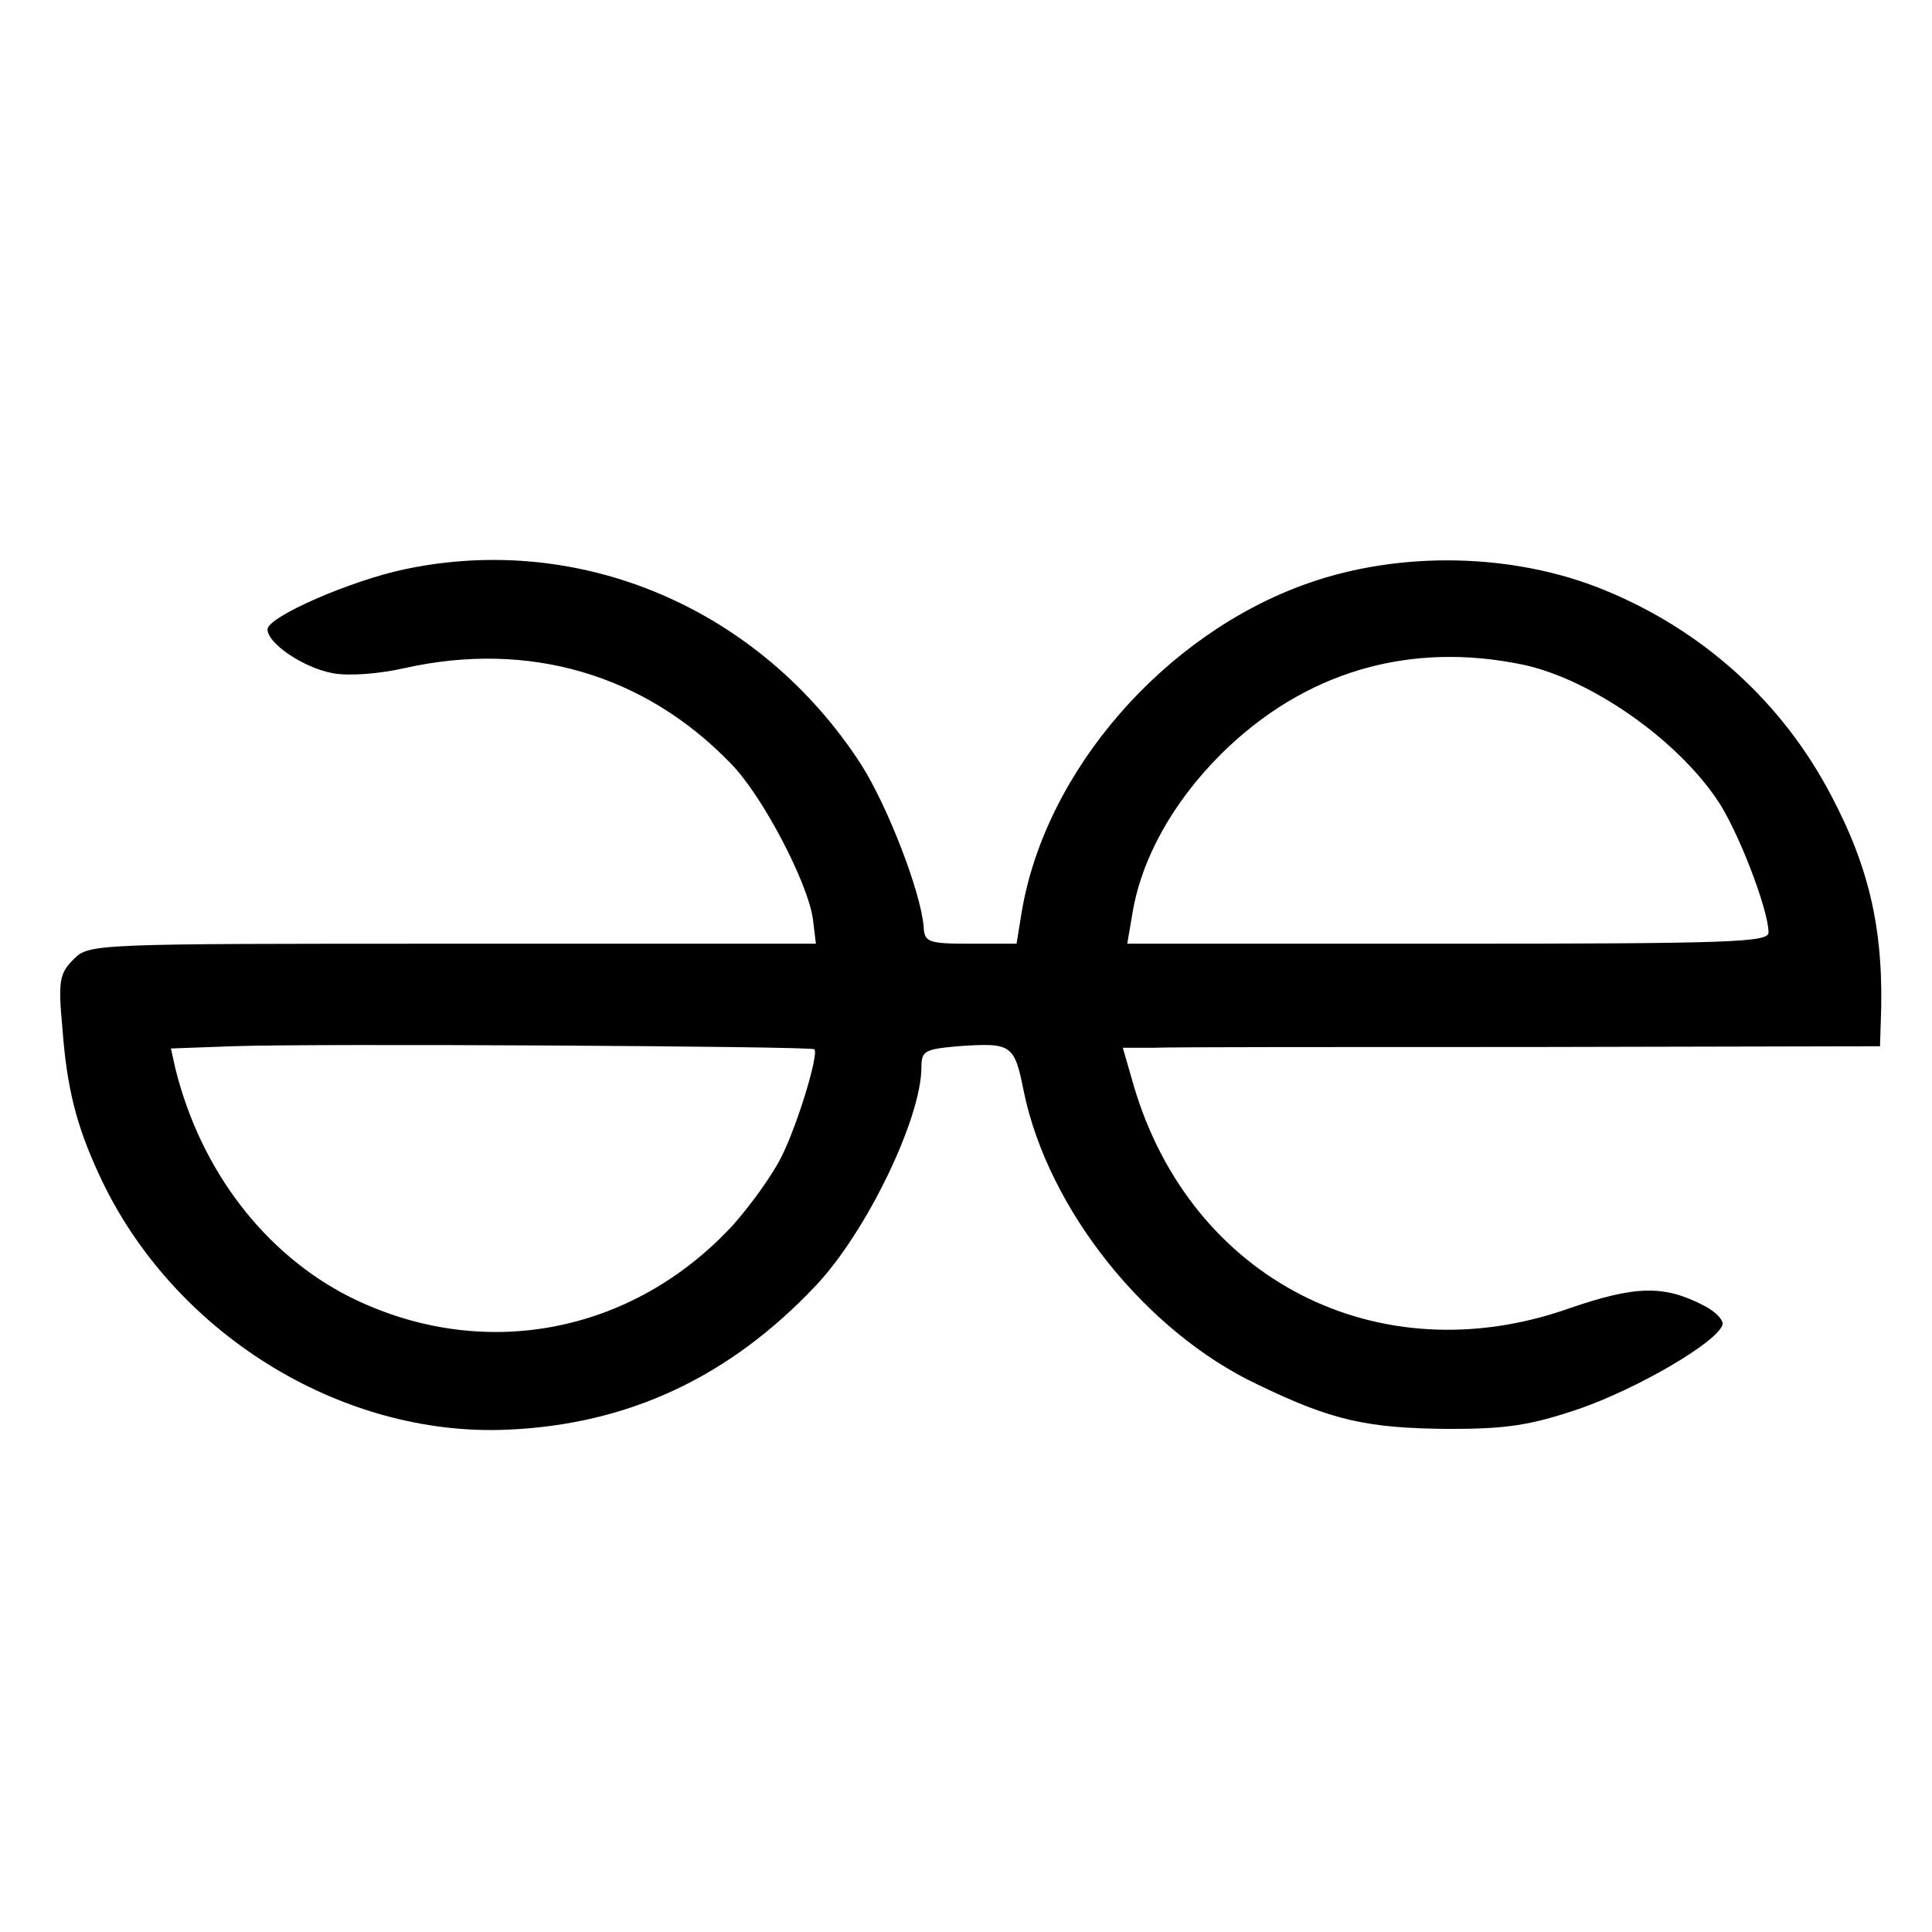 <?xml version="1.0" standalone="no"?>
<!DOCTYPE svg PUBLIC "-//W3C//DTD SVG 20010904//EN"
 "http://www.w3.org/TR/2001/REC-SVG-20010904/DTD/svg10.dtd">
<svg version="1.0" xmlns="http://www.w3.org/2000/svg"
 width="260pt" height="260pt" viewBox="0 0 260 260"
 preserveAspectRatio="xMidYMid meet">
<g transform="translate(0,260) scale(0.1,-0.1)"
fill="#000000" stroke="none">
<path d="M545 1834 c-72 -15 -185 -64 -185 -81 0 -19 49 -52 88 -59 21 -4 62
-1 97 7 166 37 322 -8 438 -128 42 -42 104 -160 111 -210 l4 -33 -489 0 c-485
0 -489 0 -510 -21 -19 -19 -21 -29 -15 -93 6 -81 19 -131 49 -196 97 -212 324
-354 550 -344 163 7 299 71 415 194 68 72 142 225 142 294 0 22 5 24 49 28 73
5 76 3 89 -62 33 -158 164 -322 314 -393 101 -49 148 -59 258 -60 78 0 110 5
175 27 78 27 185 89 193 113 2 6 -9 18 -25 26 -54 28 -92 27 -182 -4 -256 -90
-508 39 -585 299 l-15 52 42 0 c23 1 252 1 510 1 l467 1 1 31 c5 121 -14 207
-67 307 -66 126 -173 222 -305 276 -122 50 -274 53 -399 9 -193 -68 -353 -252
-385 -442 l-7 -43 -62 0 c-57 0 -62 2 -63 23 -4 47 -48 161 -84 218 -136 210
-377 313 -614 263z m1507 -129 c89 -20 202 -98 258 -180 28 -40 70 -149 70
-180 0 -13 -51 -15 -431 -15 l-432 0 7 41 c12 73 54 149 119 214 112 111 254
153 409 120z m-956 -517 c6 -7 -23 -103 -45 -146 -12 -24 -41 -64 -64 -90
-136 -148 -339 -186 -517 -97 -114 58 -200 170 -234 307 l-6 27 82 3 c109 4
779 0 784 -4z"/>
</g>
</svg>
